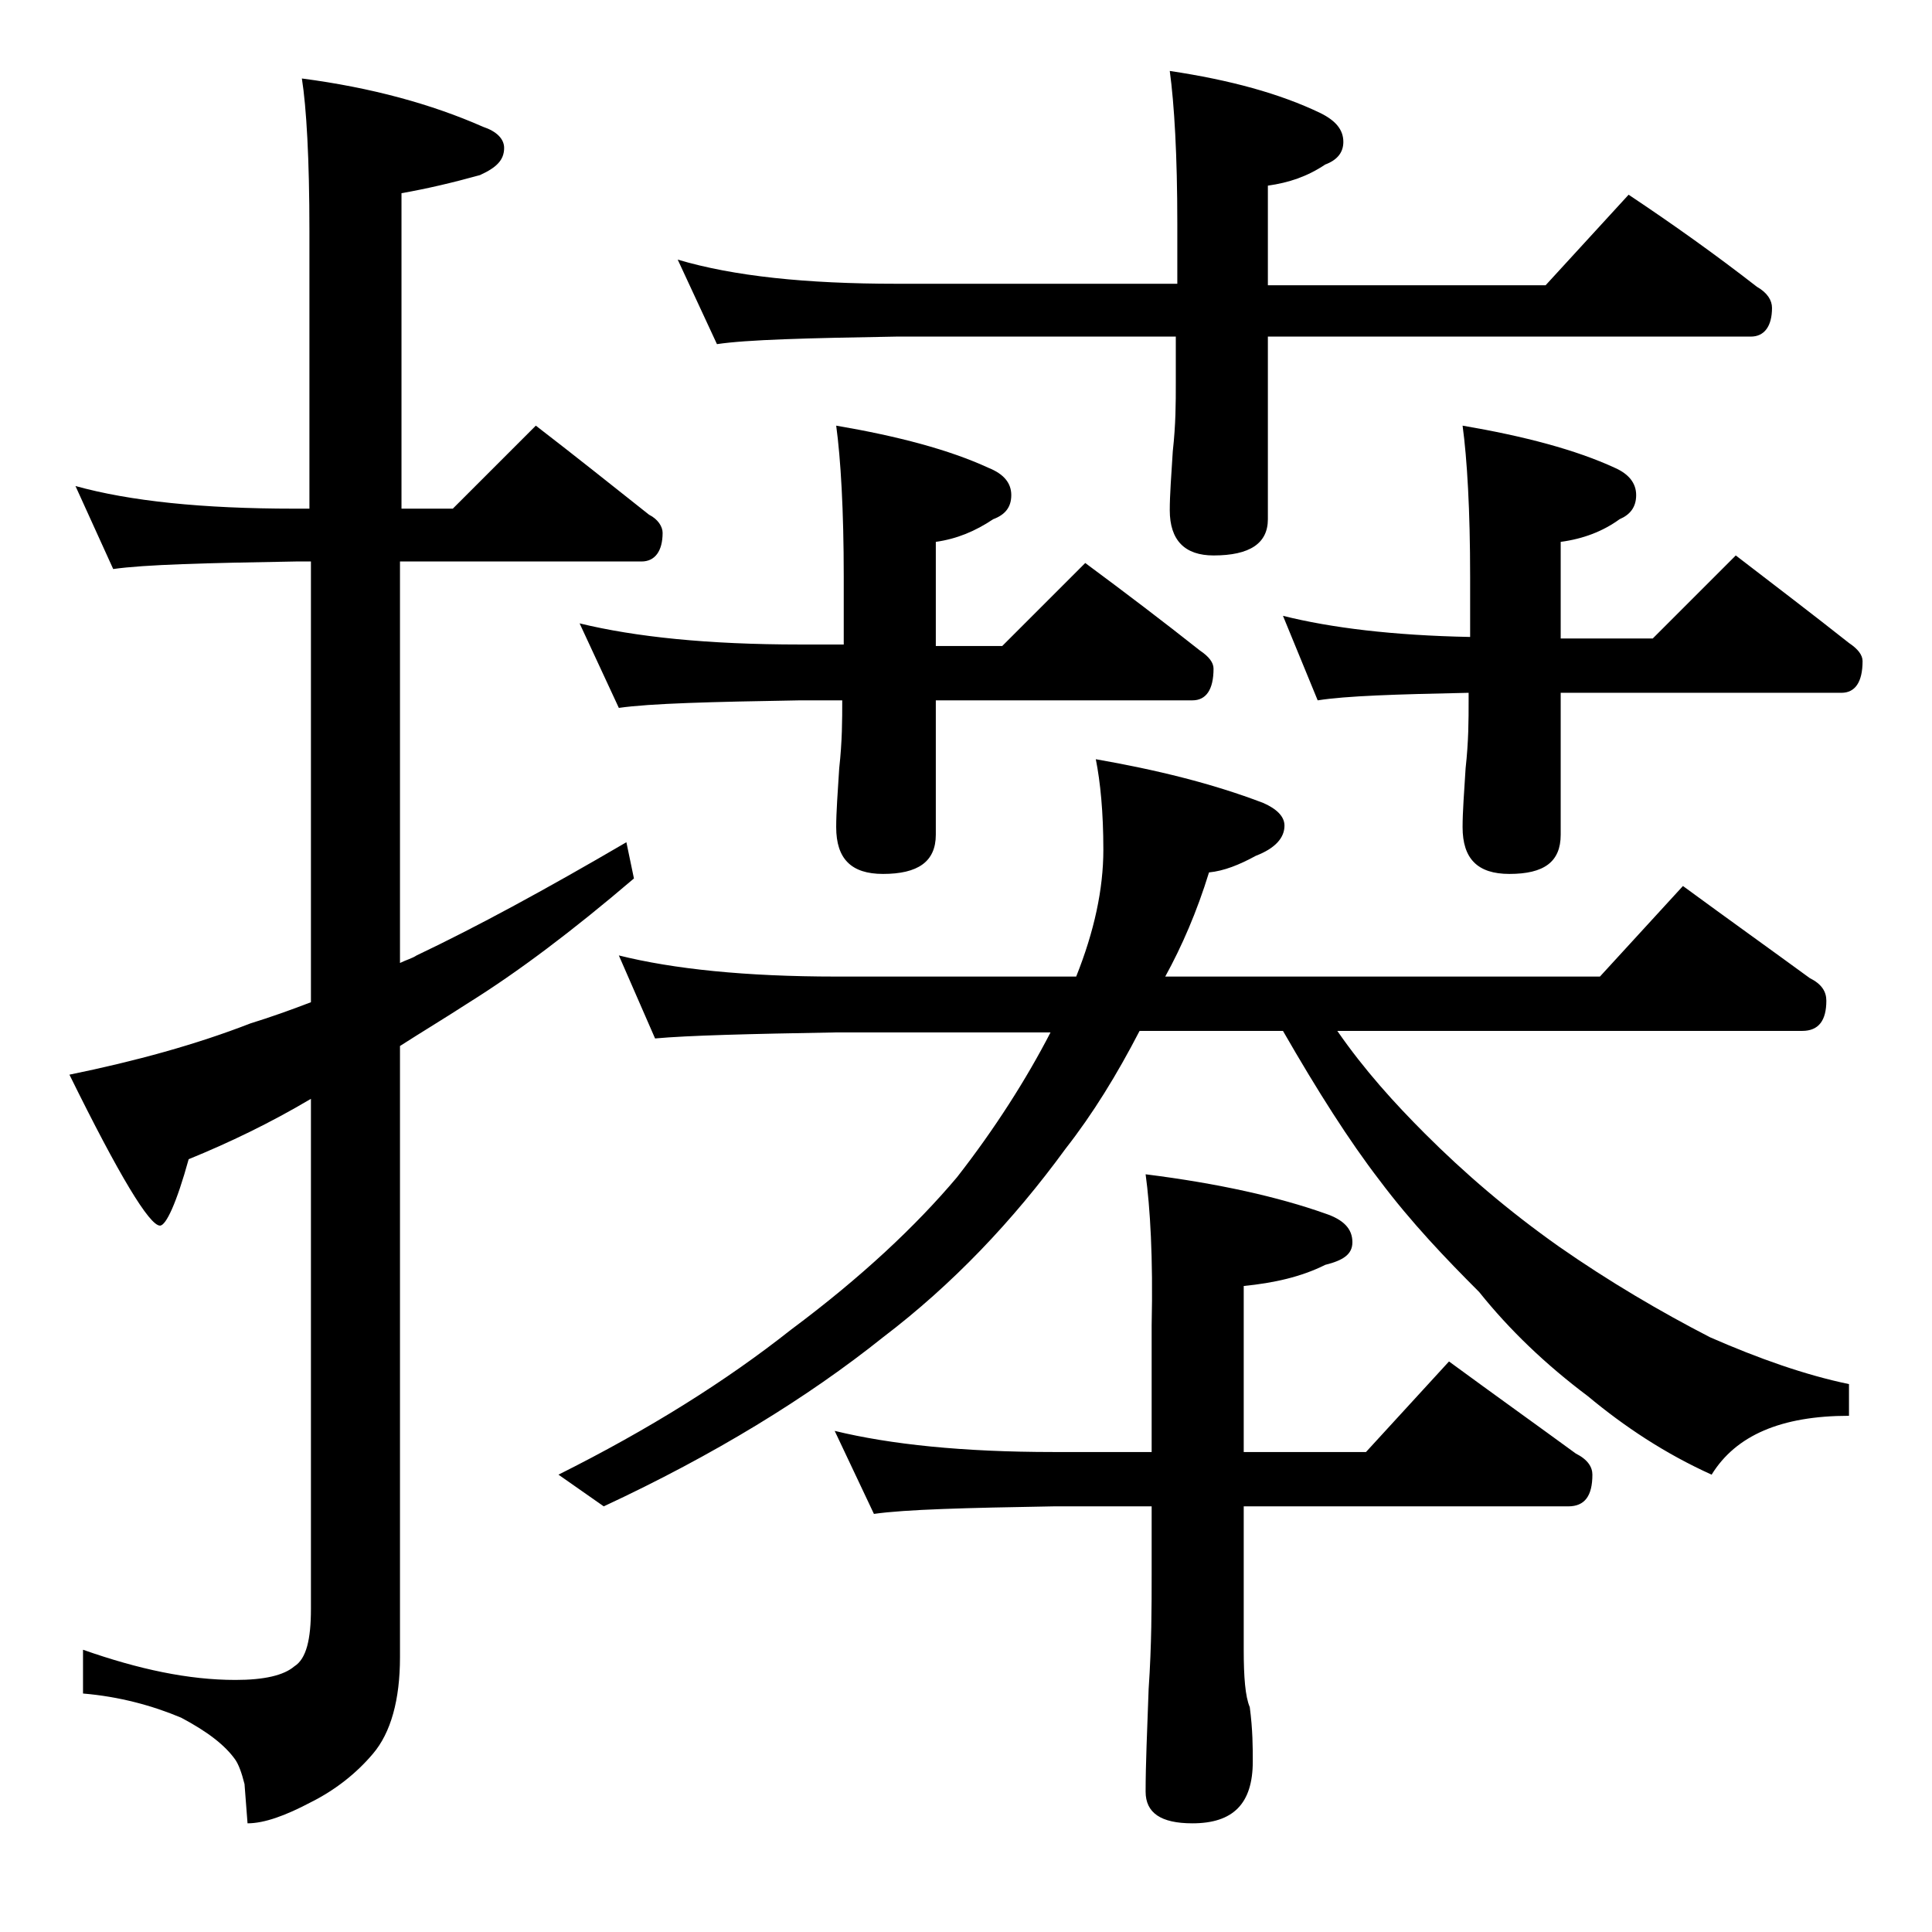 <?xml version="1.0" encoding="utf-8"?>
<!-- Generator: Adobe Illustrator 18.0.0, SVG Export Plug-In . SVG Version: 6.00 Build 0)  -->
<!DOCTYPE svg PUBLIC "-//W3C//DTD SVG 1.1//EN" "http://www.w3.org/Graphics/SVG/1.1/DTD/svg11.dtd">
<svg version="1.1" id="Layer_1" xmlns="http://www.w3.org/2000/svg" xmlns:xlink="http://www.w3.org/1999/xlink" x="0px" y="0px"
	 viewBox="0 0 128 128" enable-background="new 0 0 128 128" xml:space="preserve">
<path d="M5,32.2c3.6,1,8.4,1.5,14.5,1.5h1V15.3c0-4.8-0.2-8.2-0.5-10.1c4.6,0.6,8.6,1.7,12,3.2c0.9,0.3,1.4,0.8,1.4,1.4
	c0,0.8-0.5,1.3-1.6,1.8c-1.8,0.5-3.5,0.9-5.2,1.2v20.9H30l5.5-5.5c2.6,2,5.1,4,7.5,5.9c0.6,0.3,0.9,0.8,0.9,1.2
	c0,1.2-0.5,1.9-1.4,1.9h-16v26.6c0.4-0.2,0.8-0.3,1.1-0.5c4-1.9,8.6-4.4,13.9-7.5l0.5,2.4c-4.1,3.5-7.7,6.2-10.9,8.2
	c-1.7,1.1-3.2,2-4.6,2.9v40.5c0,2.8-0.6,5-1.8,6.4c-1.1,1.3-2.5,2.4-4.1,3.2c-1.7,0.9-3.1,1.4-4.2,1.4l-0.2-2.6
	c-0.2-0.8-0.4-1.3-0.6-1.6c-0.7-1-1.9-1.9-3.6-2.8c-1.9-0.8-4.1-1.4-6.5-1.6v-2.9c3.7,1.3,7,2,10.1,2c1.9,0,3.2-0.3,3.9-0.9
	c0.8-0.5,1.1-1.8,1.1-3.8V72.8c-2.7,1.6-5.4,2.9-8.1,4c-0.8,2.9-1.5,4.4-1.9,4.4c-0.7,0-2.7-3.3-6-10c4.4-0.9,8.4-2,12-3.4
	c1.3-0.4,2.7-0.9,4-1.4V37.2h-1c-5.9,0.1-10,0.2-12.1,0.5L5,32.2z M41,63.3c3.6,0.9,8.4,1.4,14.4,1.4h15.9c1.2-3,1.8-5.8,1.8-8.4
	c0-2.5-0.2-4.5-0.5-6c4,0.7,7.7,1.6,11.1,2.9c0.9,0.4,1.4,0.9,1.4,1.5c0,0.8-0.6,1.5-1.9,2c-1.1,0.6-2.1,1-3.1,1.1
	c-0.8,2.6-1.8,4.9-2.9,6.9H106l5.5-6c3,2.2,5.8,4.2,8.4,6.1c0.8,0.4,1.1,0.9,1.1,1.5c0,1.3-0.5,2-1.6,2H88.6
	c1.8,2.6,3.8,4.8,5.8,6.8c2.6,2.6,5.5,5.1,8.9,7.5c3.3,2.3,6.7,4.3,10,6c3.2,1.4,6.3,2.5,9.2,3.1v2.1c-4.5,0-7.5,1.3-9.1,3.9
	c-3.1-1.4-5.8-3.2-8.2-5.2c-2.8-2.1-5.2-4.4-7.2-6.9c-2.2-2.2-4.5-4.6-6.6-7.4c-2-2.6-4.1-5.9-6.4-9.9h-9.5
	c-1.5,2.9-3.1,5.5-4.9,7.8c-3.5,4.8-7.5,9-12.1,12.5c-5,4-11.2,7.8-18.5,11.2L37,97.7c6-3,11.1-6.2,15.4-9.6
	c4.7-3.5,8.3-6.9,11-10.1c2.5-3.2,4.6-6.5,6.2-9.6H55.4c-5.8,0.1-9.8,0.2-12,0.4L41,63.3z M38.4,41.3c3.7,0.9,8.5,1.4,14.6,1.4h2.9
	v-4.5c0-4.4-0.2-7.8-0.5-10c4.1,0.7,7.5,1.6,10.1,2.8c1,0.4,1.5,1,1.5,1.8s-0.4,1.3-1.2,1.6c-1.2,0.8-2.4,1.3-3.8,1.5v6.9h4.4
	l5.5-5.5c2.7,2,5.2,3.9,7.6,5.8c0.6,0.4,0.9,0.8,0.9,1.2c0,1.4-0.5,2.1-1.4,2.1H62v8.9c0,1.8-1.2,2.6-3.5,2.6c-2.1,0-3.1-1-3.1-3.1
	c0-1,0.1-2.3,0.2-3.9c0.2-1.8,0.2-3.2,0.2-4.5H53c-5.9,0.1-9.9,0.2-12,0.5L38.4,41.3z M44.9,17.2c3.7,1.1,8.5,1.6,14.5,1.6H78v-4
	c0-4.5-0.2-7.9-0.5-10.1c4,0.6,7.3,1.5,10,2.8c1,0.5,1.5,1.1,1.5,1.9c0,0.7-0.4,1.2-1.2,1.5c-1.2,0.8-2.4,1.2-3.8,1.4v6.6h18.4
	l5.5-6c3,2,5.8,4,8.5,6.1c0.7,0.4,1,0.9,1,1.4c0,1.2-0.5,1.9-1.4,1.9H84v12.1c0,1.6-1.2,2.4-3.6,2.4c-1.9,0-2.9-1-2.9-3
	c0-1,0.1-2.3,0.2-3.9c0.2-1.8,0.2-3.2,0.2-4.5v-3.1H59.4c-5.9,0.1-9.9,0.2-11.9,0.5L44.9,17.2z M75.9,77.8c4.8,0.6,8.8,1.5,11.9,2.6
	c1.2,0.4,1.8,1,1.8,1.9c0,0.8-0.6,1.2-1.8,1.5c-1.6,0.8-3.4,1.2-5.4,1.4v11h8.1l5.5-6c3,2.2,5.8,4.2,8.4,6.1
	c0.8,0.4,1.1,0.9,1.1,1.4c0,1.4-0.5,2.1-1.6,2.1H82.4v9.5c0,1.8,0.1,3.1,0.4,3.8c0.2,1.5,0.2,2.7,0.2,3.6c0,2.8-1.3,4.1-4,4.1
	c-2.1,0-3.1-0.7-3.1-2.1c0-1.8,0.1-4,0.2-6.8c0.2-2.9,0.2-5.5,0.2-7.6v-4.5h-6.5c-5.8,0.1-9.8,0.2-11.9,0.5l-2.6-5.5
	c3.7,0.9,8.5,1.4,14.5,1.4h6.5v-8.4C76.4,83.3,76.2,80,75.9,77.8z M96.9,28.2c4.1,0.7,7.5,1.6,10.1,2.8c0.9,0.4,1.4,1,1.4,1.8
	s-0.4,1.3-1.1,1.6c-1.1,0.8-2.4,1.3-3.9,1.5v6.4h6.1l5.5-5.5c2.6,2,5.1,3.9,7.5,5.8c0.6,0.4,0.9,0.8,0.9,1.2c0,1.4-0.5,2.1-1.4,2.1
	h-18.6v9.4c0,1.8-1.1,2.6-3.4,2.6c-2.1,0-3.1-1-3.1-3.1c0-1,0.1-2.3,0.2-3.9c0.2-1.8,0.2-3.2,0.2-4.5v-0.5c-4.8,0.1-8.1,0.2-10,0.5
	L85,40.8c3.2,0.8,7.3,1.3,12.4,1.4v-4C97.4,33.8,97.2,30.4,96.9,28.2z"/>
</svg>
